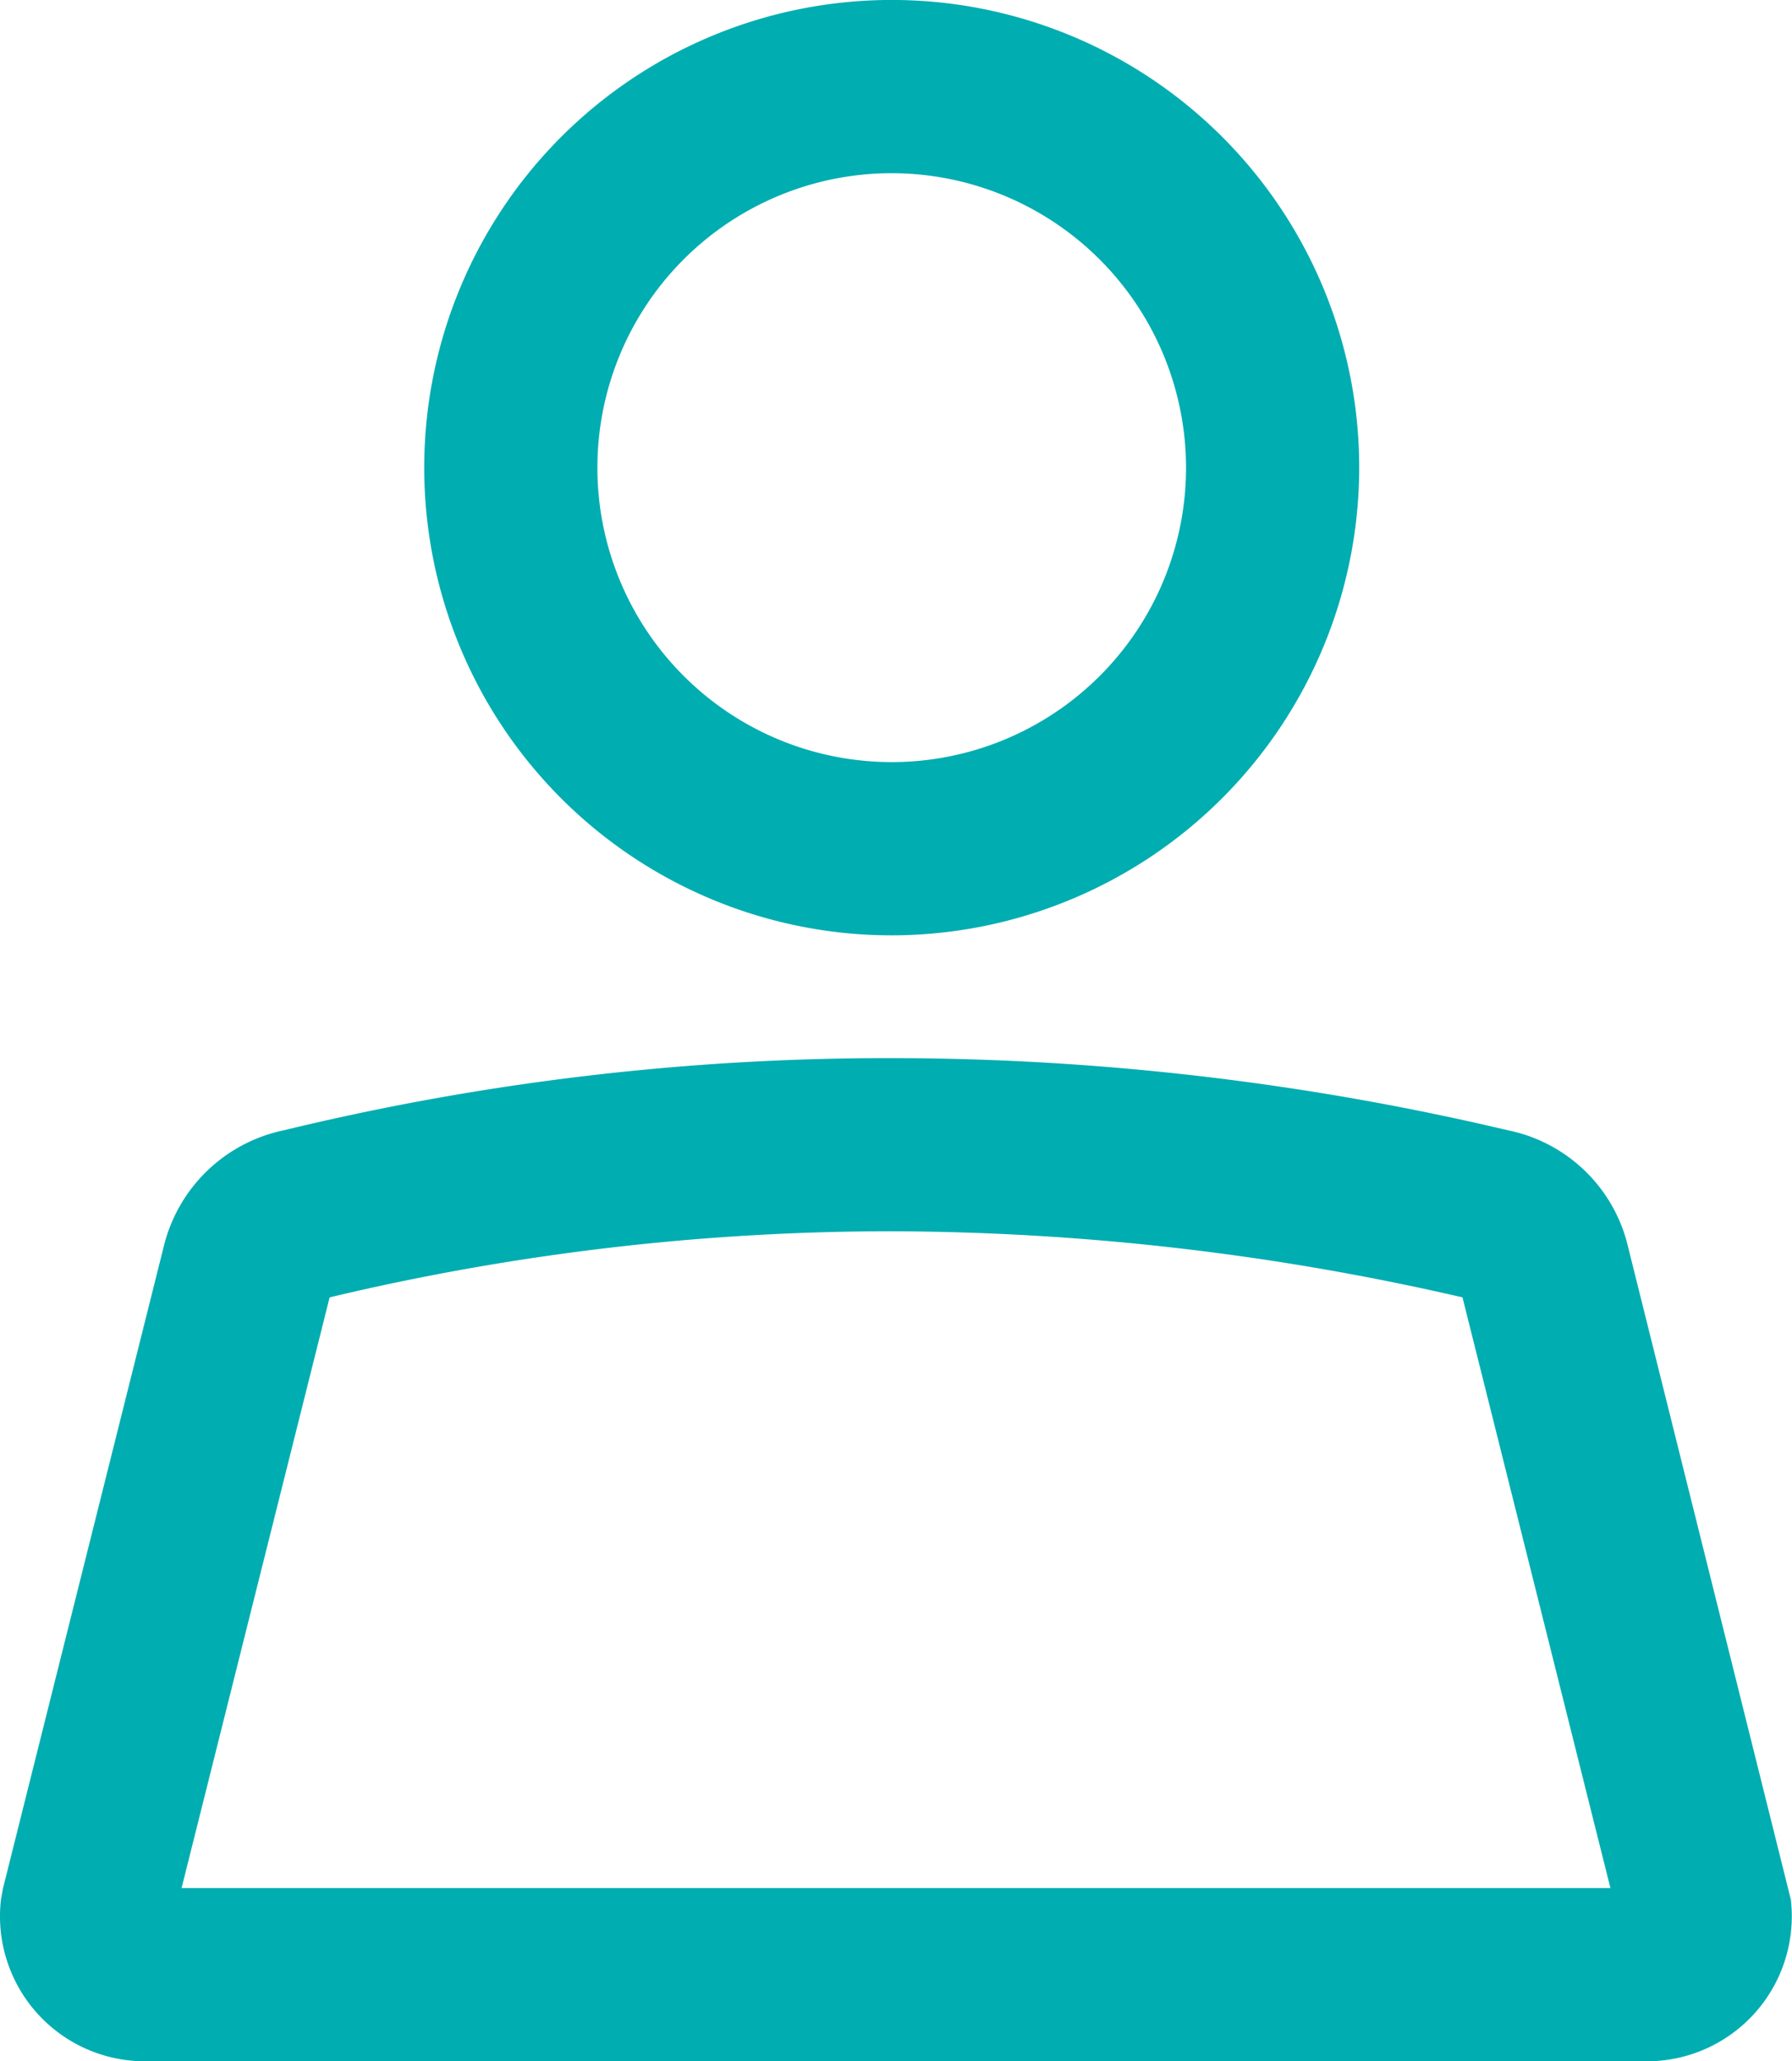 <svg id="Gruppe_520" data-name="Gruppe 520" xmlns="http://www.w3.org/2000/svg" width="36.665" height="42.155" viewBox="0 0 36.665 42.155">
  <g id="Gruppe_522" data-name="Gruppe 522" transform="translate(0)">
    <path id="Pfad_2119" data-name="Pfad 2119" d="M33.7,51.059H2.966A2.965,2.965,0,0,1,.021,47.749l.041-.226,3.3-13.17a3.2,3.2,0,0,1,2.445-2.334,52.461,52.461,0,0,1,12.438-1.476,54.965,54.965,0,0,1,12.6,1.474,3.174,3.174,0,0,1,2.439,2.275l3.358,13.459A2.965,2.965,0,0,1,33.7,51.059M3.716,47.516H32.951l-3.027-12.08a52.476,52.476,0,0,0-11.679-1.352,49.589,49.589,0,0,0-11.5,1.352ZM6.265,33.73h0Z" transform="translate(-0.001 -8.903)" fill="#00adb1"/>
    <path id="Pfad_2120" data-name="Pfad 2120" d="M21.817,19.129a9.565,9.565,0,1,1,9.565-9.565,9.575,9.575,0,0,1-9.565,9.565m0-15.587a6.022,6.022,0,1,0,6.022,6.022,6.029,6.029,0,0,0-6.022-6.022" transform="translate(-3.572)" fill="#00adb1"/>
  </g>
</svg>
